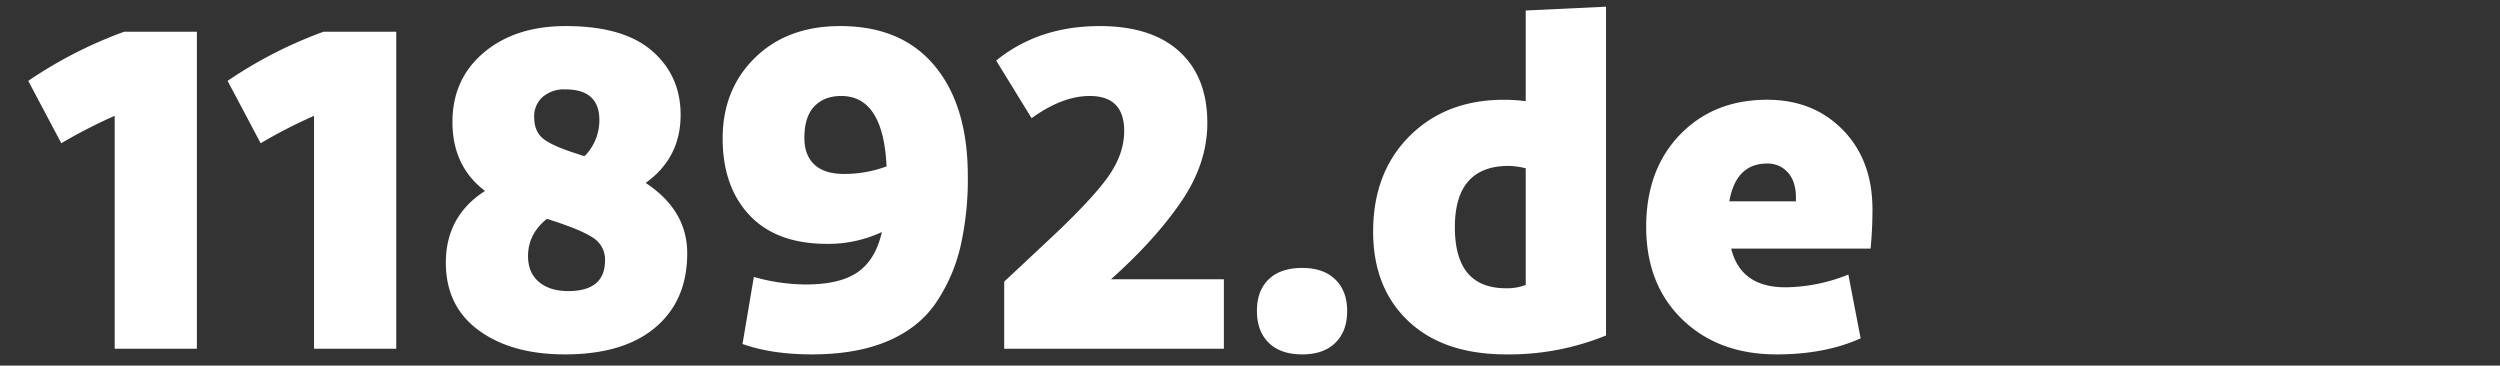 <svg xmlns="http://www.w3.org/2000/svg" width="971" height="142" viewBox="0 0 971 142">
  <rect x="0" y="0" width="971" height="142" fill="#333333" stroke="none"/>
  <defs>
    <style>
      .cls-1 {
        fill: #fff;
        fill-rule: evenodd;
      }
    </style>
  </defs>
  <path id="_11892.de" data-name="11892.de" class="cls-1" d="M726.53,96.545H672.4q3.668,15.047,21.1,15.045a66.836,66.836,0,0,0,24.4-4.954l4.771,24.77q-13.761,6.234-32.659,6.238-22.568,0-36.6-13.578T639.378,88.1q0-22.2,13.119-35.778t33.851-13.577q17.981,0,29.448,11.743t11.468,30.824Q727.264,89.207,726.53,96.545ZM697.54,76.729q0-6.235-3.119-9.724a10.34,10.34,0,0,0-8.073-3.486q-12.11,0-14.678,14.678h25.87V76.729ZM585.069,137.644q-24.4,0-38.072-12.935T533.328,89.94q0-22.933,14.128-37.062t36.695-14.128a65.221,65.221,0,0,1,8.44.55V4.072L623.783,2.6v127.7A99.687,99.687,0,0,1,585.069,137.644Zm7.522-72.29a31.186,31.186,0,0,0-6.605-.917q-20.916,0-20.916,23.852,0,23.668,19.815,23.669a20.3,20.3,0,0,0,7.706-1.284V65.354Zm-86.784,72.29q-8.442,0-13.027-4.5t-4.587-12.385q0-7.887,4.587-12.293t13.027-4.4q8.256,0,12.843,4.5t4.587,12.2q0,7.89-4.587,12.385T505.807,137.644ZM390.032,109.388l17.247-16.146q16.327-15.227,22.843-24.219t6.514-18.164q0-13.576-13.394-13.577-10.644,0-22.568,8.623L386.913,23.521Q403.427,10.13,427.1,10.127q20.181,0,31.007,9.908T468.928,47.74q0,15.782-10.183,30.641T431.5,108.471h43.851v26.971H390.032V109.388Zm-26.6,8.348q-6.606,9.633-18.715,14.77t-29.356,5.138q-15.6,0-26.971-4.037l4.4-26.054a74.5,74.5,0,0,0,20.183,2.936q13.391,0,20.274-4.862t9.266-15.5a49.25,49.25,0,0,1-21.284,4.587q-19.635,0-30.09-11.1T280.68,53.795q0-19.08,12.568-31.375t33.117-12.293q23.85,0,36.7,15.5T375.9,68.473a117.037,117.037,0,0,1-2.935,27.613A65.326,65.326,0,0,1,363.428,117.736Zm-36.7-80.454q-6.6,0-10.458,4.037t-3.853,12.293q0,6.605,3.853,10.275t11.559,3.67a46.949,46.949,0,0,0,16.513-2.936Q343.06,37.283,326.732,37.282Zm-72.2,89.9Q242.15,137.644,219.4,137.644q-20.736,0-33.485-9.358t-12.751-26.237q0-18.164,15.228-27.889-12.66-9.538-12.66-26.788,0-16.693,12.2-26.971t31.833-10.275q22.383,0,33.485,9.633t11.1,24.861q0,16.7-13.577,26.421,16.143,10.643,16.146,27.338Q266.919,116.728,254.534,127.186ZM219.582,34.713a12.775,12.775,0,0,0-8.807,2.936,10.029,10.029,0,0,0-3.3,7.89q0,5.689,3.761,8.532t13.853,5.963a5.724,5.724,0,0,0,1.009.367,3.875,3.875,0,0,0,1.009.183,19.775,19.775,0,0,0,5.688-13.944Q232.792,34.714,219.582,34.713Zm10.733,57.612q-4.678-3.118-16.788-6.972a0.759,0.759,0,0,0-.551-0.183,0.737,0.737,0,0,1-.55-0.184q-7.341,5.874-7.339,14.495,0,6.424,4.22,10t11.375,3.578q14.312,0,14.312-11.926A9.989,9.989,0,0,0,230.315,92.325ZM121.972,44.988a197.976,197.976,0,0,0-20.733,10.642L88.4,31.41a168.587,168.587,0,0,1,37.246-19.082H153.9V135.442H121.972V44.988Zm-77.428,0A198.014,198.014,0,0,0,23.811,55.629L10.968,31.41A168.583,168.583,0,0,1,48.214,12.329H76.469V135.442H44.544V44.988Z"/>
</svg>
